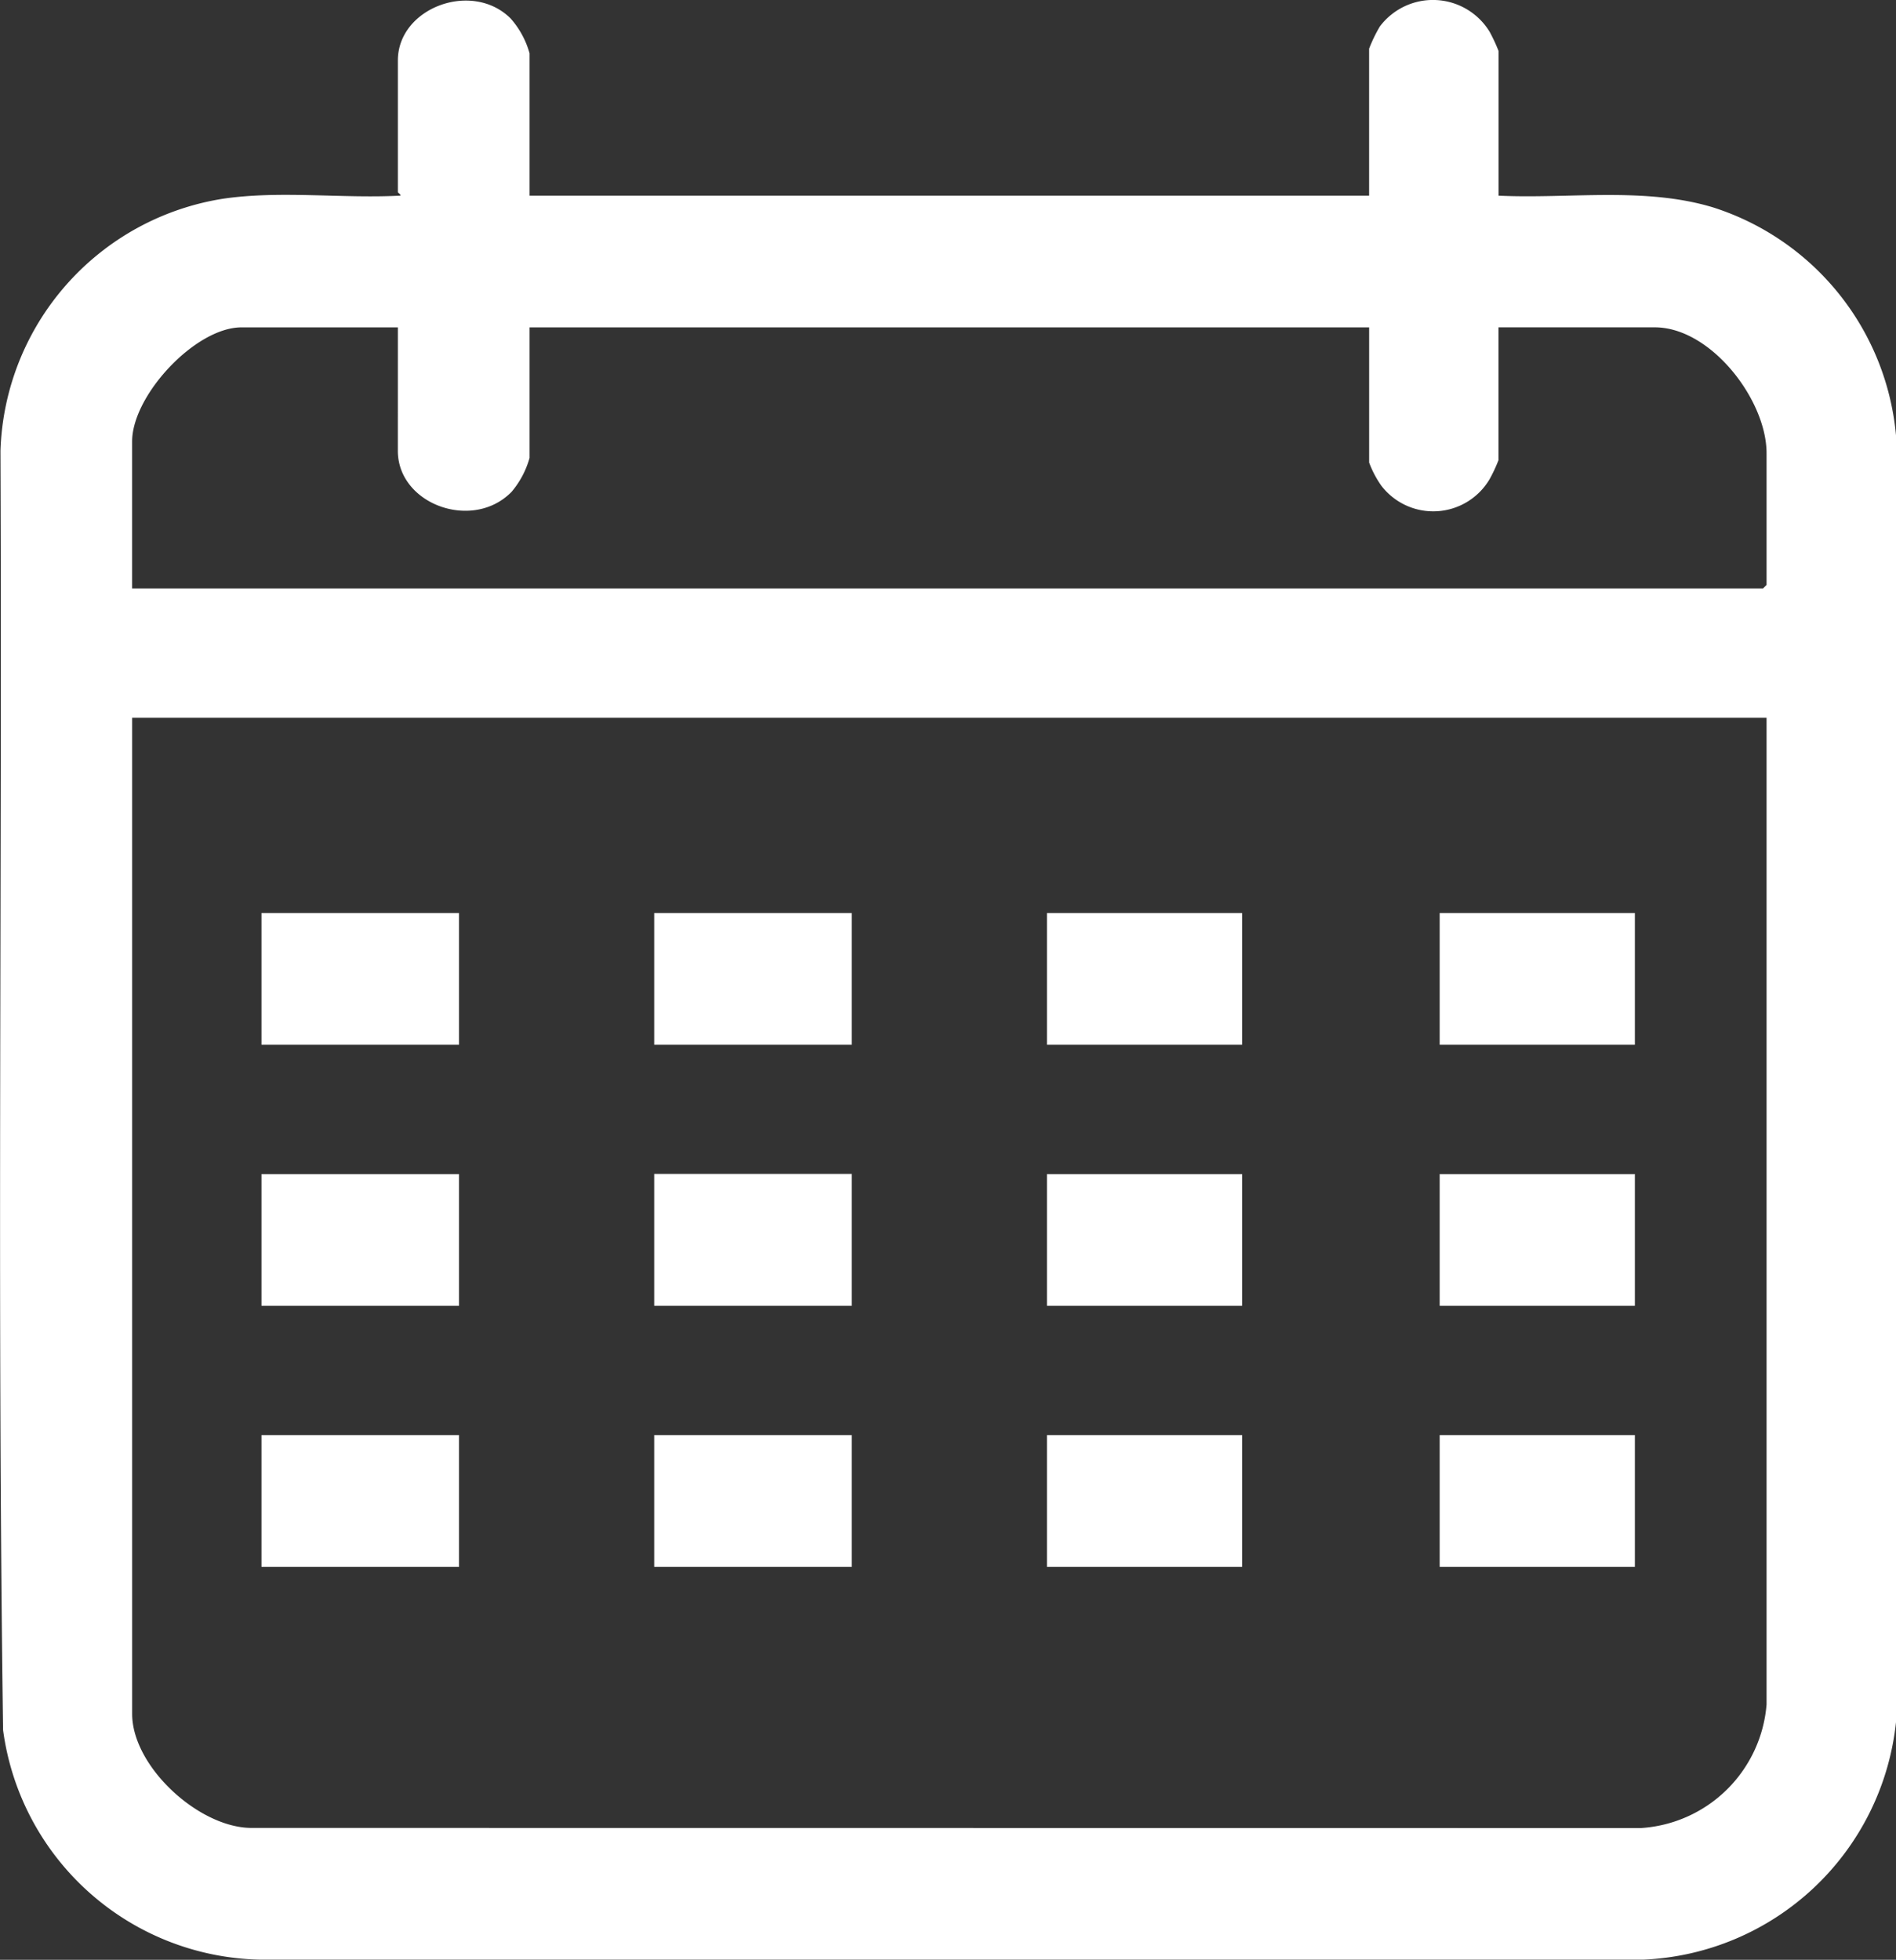 <svg xmlns="http://www.w3.org/2000/svg" xmlns:xlink="http://www.w3.org/1999/xlink" width="65.652" height="67.851" viewBox="0 0 65.652 67.851">
  <rect x="0" y="0" width="65.652" height="67.851" fill="#333333" stroke="none"/>
  <defs>
    <clipPath id="clip-path">
      <path id="Tracé_3238" data-name="Tracé 3238" d="M0,0H65.652V67.851H0V0Z" fill="#fff"/>
    </clipPath>
  </defs>
  <g id="Groupe_de_masques_1" data-name="Groupe de masques 1" clip-path="url(#clip-path)">
    <path id="Tracé_2138" data-name="Tracé 2138" d="M18.337,6.774H47.408V1.684A5.139,5.139,0,0,1,47.78.916a2.3,2.3,0,0,1,3.8.183,5.746,5.746,0,0,1,.31.667V6.774c2.456.116,5.069-.314,7.446.412a9.155,9.155,0,0,1,6.32,7.931V59.585a9.194,9.194,0,0,1-8.758,8.261l-47.884,0A9.167,9.167,0,0,1,.107,59.9C-.1,45.147.075,30.37.016,15.61A9.131,9.131,0,0,1,7.734,6.879c1.97-.289,4.126,0,6.124-.106.04-.029-.081-.1-.081-.121V2.092c0-1.818,2.564-2.78,3.9-1.457a3.046,3.046,0,0,1,.66,1.213Zm-4.56,4.56H8.362c-1.6,0-3.787,2.358-3.787,3.949v5.089H61.048l.122-.122V15.69c0-1.848-1.933-4.357-3.868-4.357H51.887v4.6a5.312,5.312,0,0,1-.312.665,2.266,2.266,0,0,1-3.745.217,3.513,3.513,0,0,1-.421-.8V11.334H18.337v4.519a3.12,3.12,0,0,1-.62,1.172c-1.341,1.38-3.941.439-3.941-1.416ZM61.17,24.851H4.576V59.337c0,1.82,2.3,3.931,4.113,3.948l48.128.005a4.661,4.661,0,0,0,4.353-4.279Z" transform="translate(0 0)" fill="#fff"/>
    <rect id="Rectangle_158" data-name="Rectangle 158" width="6.84" height="4.56" transform="translate(9.054 31.611)" fill="#fff"/>
    <rect id="Rectangle_159" data-name="Rectangle 159" width="6.84" height="4.56" transform="translate(9.054 40.649)" fill="#fff"/>
    <rect id="Rectangle_160" data-name="Rectangle 160" width="6.84" height="4.56" transform="translate(22.653 31.611)" fill="#fff"/>
    <rect id="Rectangle_161" data-name="Rectangle 161" width="6.84" height="4.567" transform="translate(22.653 40.642)" fill="#fff"/>
    <rect id="Rectangle_162" data-name="Rectangle 162" width="6.84" height="4.564" transform="translate(22.653 49.684)" fill="#fff"/>
    <rect id="Rectangle_163" data-name="Rectangle 163" width="6.759" height="4.56" transform="translate(36.252 31.611)" fill="#fff"/>
    <rect id="Rectangle_164" data-name="Rectangle 164" width="6.759" height="4.56" transform="translate(49.851 31.611)" fill="#fff"/>
    <rect id="Rectangle_165" data-name="Rectangle 165" width="6.759" height="4.56" transform="translate(36.252 40.649)" fill="#fff"/>
    <rect id="Rectangle_166" data-name="Rectangle 166" width="6.759" height="4.56" transform="translate(49.851 40.649)" fill="#fff"/>
    <rect id="Rectangle_167" data-name="Rectangle 167" width="6.84" height="4.564" transform="translate(9.054 49.684)" fill="#fff"/>
    <rect id="Rectangle_168" data-name="Rectangle 168" width="6.759" height="4.564" transform="translate(49.851 49.684)" fill="#fff"/>
    <rect id="Rectangle_169" data-name="Rectangle 169" width="6.759" height="4.564" transform="translate(36.252 49.684)" fill="#fff"/>
  </g>
</svg>
